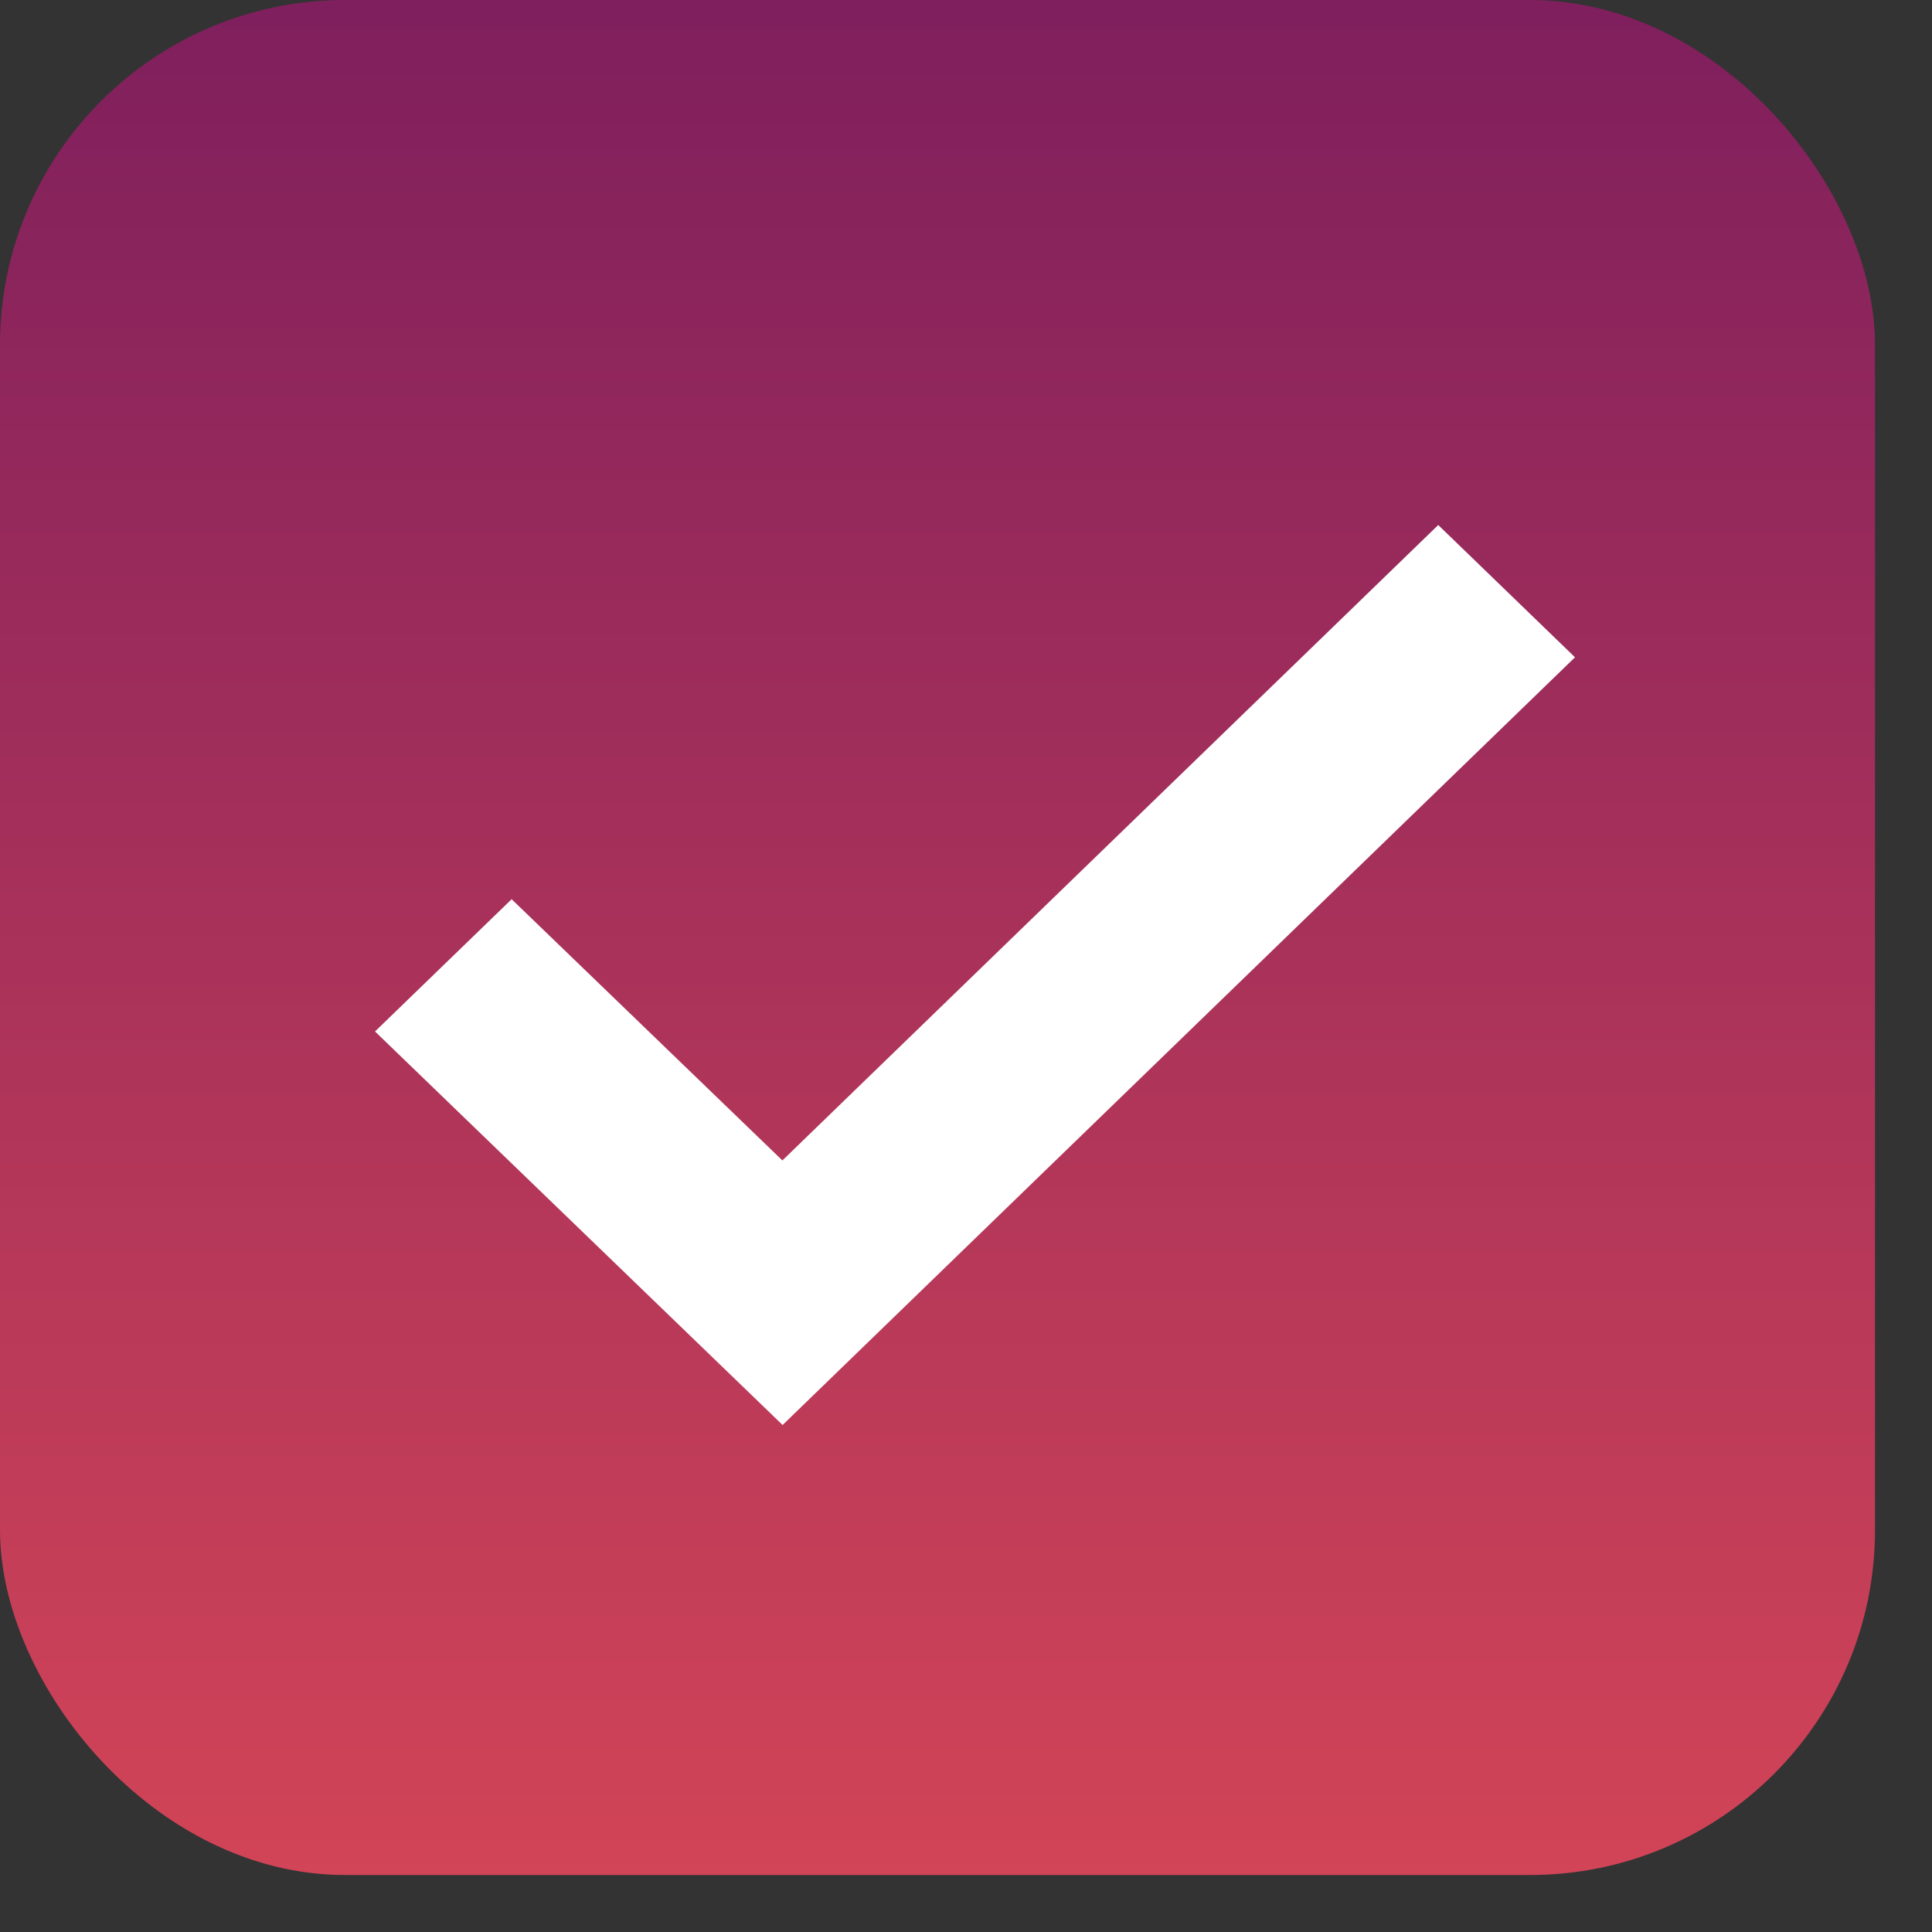 <svg xmlns="http://www.w3.org/2000/svg" fill="none" viewBox="0 0 28 28" height="28" width="28">
<rect x="0" y="0" width="28" height="28" fill="#333333" stroke="none"/>
<rect fill="url(#paint0_linear_107_1465)" rx="5" height="27.174" width="27.174"></rect>
<path fill="white" d="M20.844 7.609L11.339 16.818L7.415 13.032L5.435 14.949L11.342 20.652L22.826 9.526L20.844 7.609Z"></path>
<defs>
<linearGradient gradientUnits="userSpaceOnUse" y2="27.174" x2="13.587" y1="0" x1="13.587" id="paint0_linear_107_1465">
<stop stop-color="#7F1F5D"></stop>
<stop stop-color="#D24457" offset="1"></stop>
</linearGradient>
</defs>
</svg>
